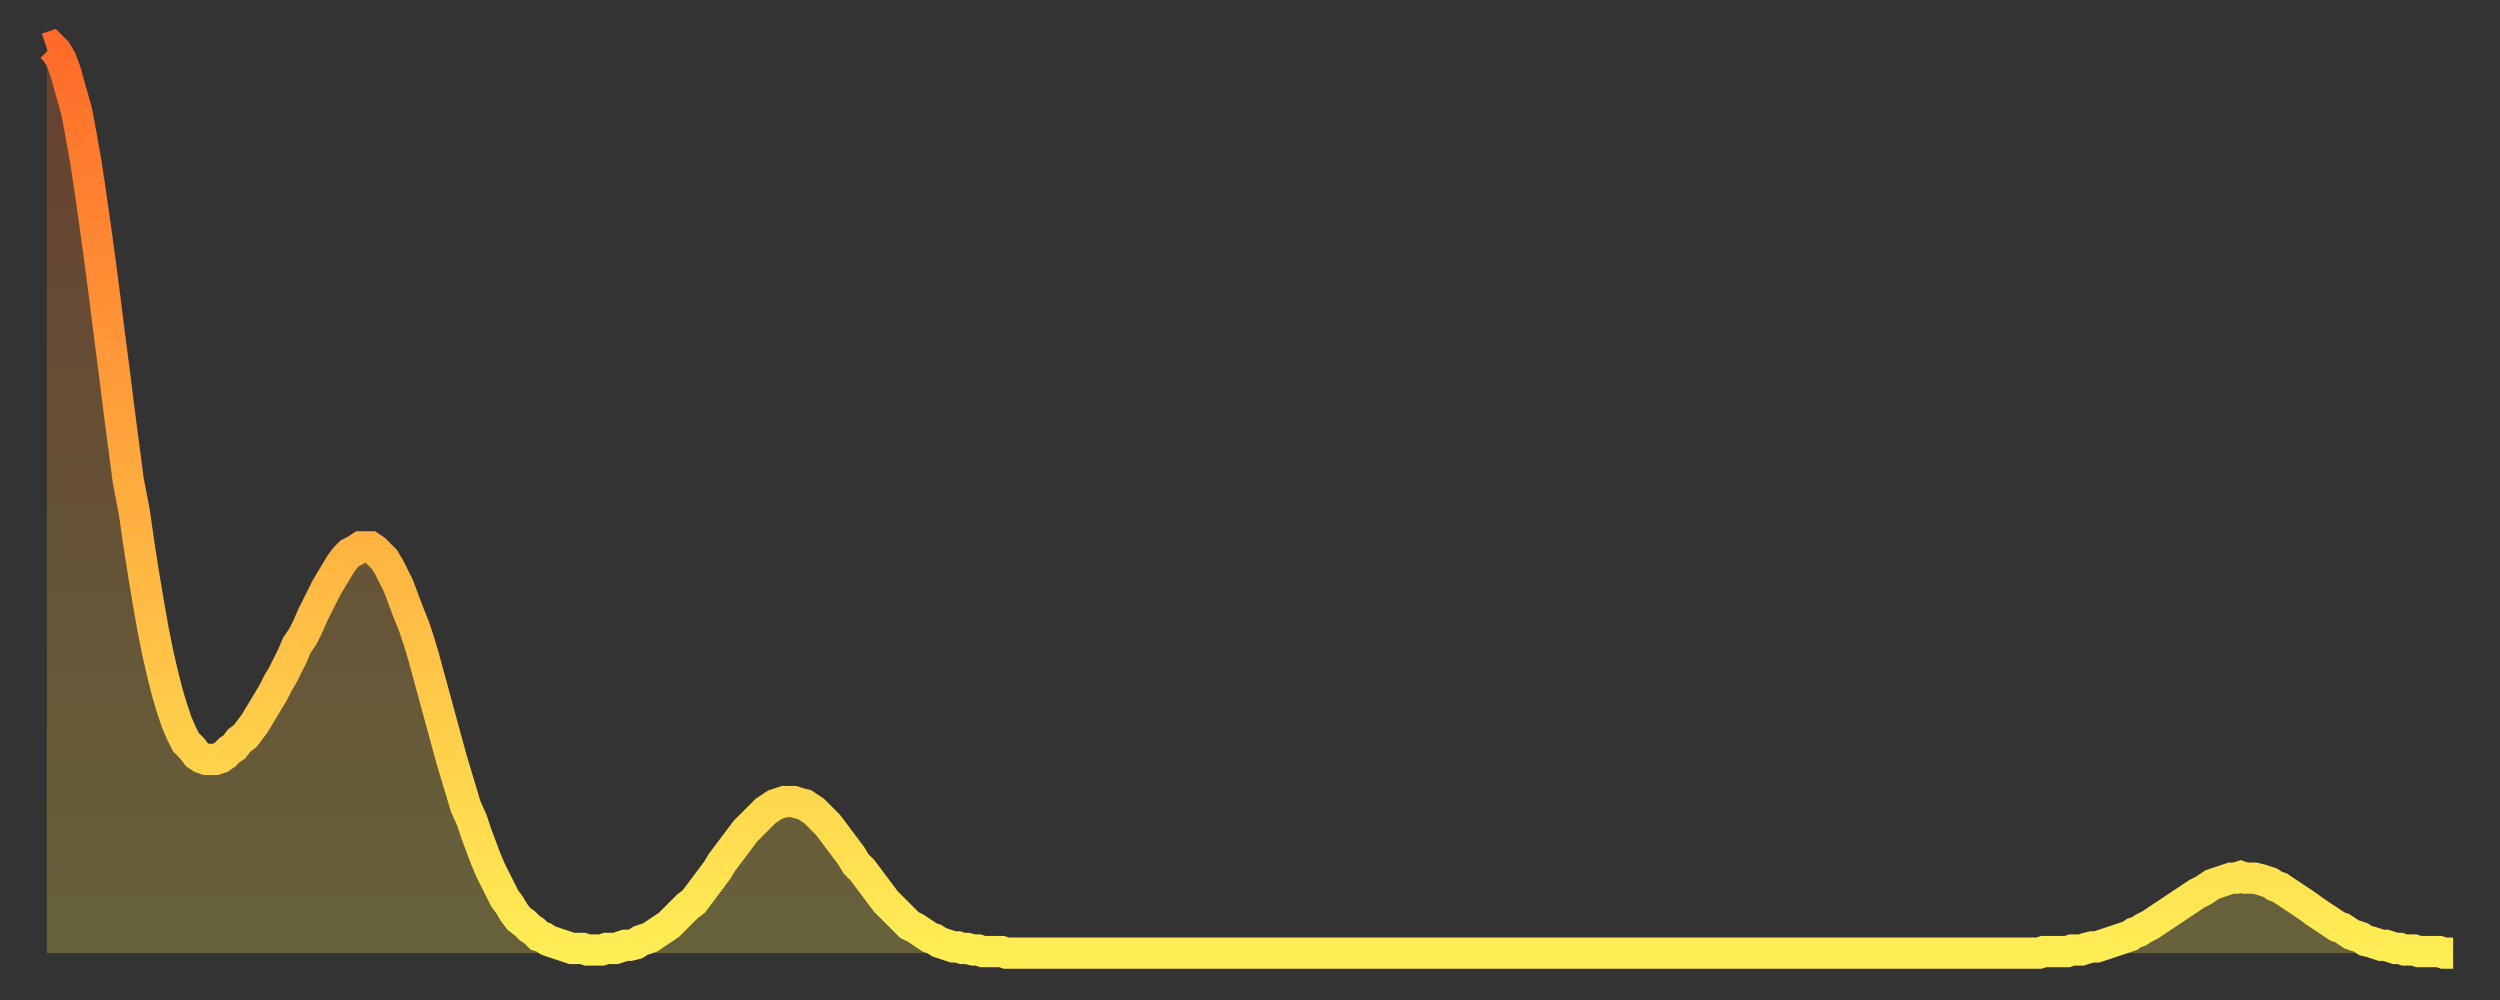 <?xml version="1.0" encoding="utf-8" ?>
<svg baseProfile="full" height="64" version="1.1" width="160" xmlns="http://www.w3.org/2000/svg" xmlns:ev="http://www.w3.org/2001/xml-events" xmlns:xlink="http://www.w3.org/1999/xlink"><rect width="100%" height="100%" fill="#333333" stroke="none"/><defs><linearGradient id="id506654" x1="0" x2="0" y1="0" y2="1"><stop offset="0%" stop-color="#ff6b29" /><stop offset="50%" stop-color="#ffad3f" /><stop offset="100%" stop-color="#ffee55" /></linearGradient></defs><g transform="translate(3,3)"><g><path d="M 0.0 0.1 0.3 0.0 0.6 0.3 0.9 0.8 1.2 1.6 1.5 2.7 1.9 4.1 2.2 5.7 2.5 7.4 2.8 9.4 3.1 11.5 3.4 13.7 3.7 16.0 4.0 18.4 4.3 20.7 4.6 23.1 4.9 25.4 5.2 27.7 5.6 29.8 5.9 31.9 6.2 33.8 6.5 35.6 6.8 37.3 7.1 38.8 7.4 40.1 7.7 41.3 8.0 42.3 8.3 43.2 8.6 43.9 8.9 44.5 9.3 44.9 9.6 45.3 9.9 45.5 10.2 45.6 10.5 45.6 10.8 45.6 11.1 45.5 11.4 45.3 11.7 45.0 12.0 44.8 12.3 44.4 12.7 44.1 13.0 43.7 13.3 43.3 13.6 42.8 13.9 42.3 14.2 41.8 14.5 41.3 14.8 40.7 15.1 40.2 15.4 39.6 15.7 39.0 16.0 38.3 16.4 37.7 16.7 37.1 17.0 36.4 17.3 35.8 17.6 35.2 17.9 34.6 18.2 34.1 18.5 33.6 18.8 33.1 19.1 32.7 19.4 32.4 19.8 32.2 20.1 32.0 20.4 32.0 20.7 32.0 21.0 32.2 21.3 32.5 21.6 32.8 21.9 33.3 22.2 33.9 22.5 34.5 22.8 35.3 23.1 36.1 23.5 37.1 23.8 38.0 24.1 39.0 24.4 40.1 24.7 41.2 25.0 42.3 25.3 43.4 25.6 44.5 25.9 45.6 26.2 46.6 26.5 47.6 26.8 48.6 27.2 49.5 27.5 50.4 27.8 51.2 28.1 52.0 28.4 52.7 28.7 53.3 29.0 53.9 29.3 54.5 29.6 54.9 29.9 55.4 30.2 55.8 30.6 56.1 30.9 56.4 31.2 56.6 31.5 56.9 31.8 57.0 32.1 57.2 32.4 57.3 32.7 57.4 33.0 57.5 33.3 57.6 33.6 57.7 33.9 57.7 34.3 57.7 34.6 57.8 34.9 57.8 35.2 57.8 35.5 57.8 35.8 57.7 36.1 57.7 36.4 57.7 36.7 57.6 37.0 57.5 37.3 57.5 37.7 57.4 38.0 57.2 38.3 57.1 38.6 57.0 38.9 56.8 39.2 56.6 39.5 56.4 39.8 56.2 40.1 55.9 40.4 55.6 40.7 55.3 41.0 55.0 41.4 54.7 41.7 54.3 42.0 53.9 42.3 53.5 42.6 53.1 42.9 52.7 43.2 52.2 43.5 51.8 43.8 51.4 44.1 51.0 44.4 50.6 44.7 50.2 45.1 49.8 45.4 49.5 45.7 49.2 46.0 48.9 46.3 48.7 46.6 48.5 46.9 48.4 47.2 48.3 47.5 48.3 47.8 48.3 48.1 48.4 48.5 48.5 48.8 48.7 49.1 48.9 49.4 49.2 49.7 49.5 50.0 49.8 50.3 50.2 50.6 50.6 50.9 51.0 51.2 51.4 51.5 51.8 51.8 52.3 52.2 52.7 52.5 53.1 52.8 53.5 53.1 53.9 53.4 54.3 53.7 54.7 54.0 55.0 54.3 55.3 54.6 55.6 54.9 55.9 55.2 56.2 55.6 56.4 55.9 56.6 56.2 56.8 56.5 57.0 56.8 57.1 57.1 57.3 57.4 57.4 57.7 57.5 58.0 57.6 58.3 57.6 58.6 57.7 58.9 57.7 59.3 57.8 59.6 57.8 59.9 57.9 60.2 57.9 60.5 57.9 60.8 57.9 61.1 57.9 61.4 58.0 61.7 58.0 62.0 58.0 62.3 58.0 62.6 58.0 63.0 58.0 63.3 58.0 63.6 58.0 63.9 58.0 64.2 58.0 64.5 58.0 64.8 58.0 65.1 58.0 65.4 58.0 65.7 58.0 66.0 58.0 66.4 58.0 66.7 58.0 67.0 58.0 67.3 58.0 67.6 58.0 67.9 58.0 68.2 58.0 68.5 58.0 68.8 58.0 69.1 58.0 69.4 58.0 69.7 58.0 70.1 58.0 70.4 58.0 70.7 58.0 71.0 58.0 71.3 58.0 71.6 58.0 71.9 58.0 72.2 58.0 72.5 58.0 72.8 58.0 73.1 58.0 73.5 58.0 73.8 58.0 74.1 58.0 74.4 58.0 74.7 58.0 75.0 58.0 75.3 58.0 75.6 58.0 75.9 58.0 76.2 58.0 76.5 58.0 76.8 58.0 77.2 58.0 77.5 58.0 77.8 58.0 78.1 58.0 78.4 58.0 78.7 58.0 79.0 58.0 79.3 58.0 79.6 58.0 79.9 58.0 80.2 58.0 80.5 58.0 80.9 58.0 81.2 58.0 81.5 58.0 81.8 58.0 82.1 58.0 82.4 58.0 82.7 58.0 83.0 58.0 83.3 58.0 83.6 58.0 83.9 58.0 84.3 58.0 84.6 58.0 84.9 58.0 85.2 58.0 85.5 58.0 85.8 58.0 86.1 58.0 86.4 58.0 86.7 58.0 87.0 58.0 87.3 58.0 87.6 58.0 88.0 58.0 88.3 58.0 88.6 58.0 88.9 58.0 89.2 58.0 89.5 58.0 89.8 58.0 90.1 58.0 90.4 58.0 90.7 58.0 91.0 58.0 91.4 58.0 91.7 58.0 92.0 58.0 92.3 58.0 92.6 58.0 92.9 58.0 93.2 58.0 93.5 58.0 93.8 58.0 94.1 58.0 94.4 58.0 94.7 58.0 95.1 58.0 95.4 58.0 95.7 58.0 96.0 58.0 96.3 58.0 96.6 58.0 96.9 58.0 97.2 58.0 97.5 58.0 97.8 58.0 98.1 58.0 98.4 58.0 98.8 58.0 99.1 58.0 99.4 58.0 99.7 58.0 100.0 58.0 100.3 58.0 100.6 58.0 100.9 58.0 101.2 58.0 101.5 58.0 101.8 58.0 102.2 58.0 102.5 58.0 102.8 58.0 103.1 58.0 103.4 58.0 103.7 58.0 104.0 58.0 104.3 58.0 104.6 58.0 104.9 58.0 105.2 58.0 105.5 58.0 105.9 58.0 106.2 58.0 106.5 58.0 106.8 58.0 107.1 58.0 107.4 58.0 107.7 58.0 108.0 58.0 108.3 58.0 108.6 58.0 108.9 58.0 109.3 58.0 109.6 58.0 109.9 58.0 110.2 58.0 110.5 58.0 110.8 58.0 111.1 58.0 111.4 58.0 111.7 58.0 112.0 58.0 112.3 58.0 112.6 58.0 113.0 58.0 113.3 58.0 113.6 58.0 113.9 58.0 114.2 58.0 114.5 58.0 114.8 58.0 115.1 58.0 115.4 58.0 115.7 58.0 116.0 58.0 116.3 58.0 116.7 58.0 117.0 58.0 117.3 58.0 117.6 58.0 117.9 58.0 118.2 58.0 118.5 58.0 118.8 58.0 119.1 58.0 119.4 58.0 119.7 58.0 120.1 58.0 120.4 58.0 120.7 58.0 121.0 58.0 121.3 58.0 121.6 58.0 121.9 58.0 122.2 58.0 122.5 58.0 122.8 58.0 123.1 58.0 123.4 58.0 123.8 58.0 124.1 58.0 124.4 58.0 124.7 58.0 125.0 58.0 125.3 58.0 125.6 58.0 125.9 58.0 126.2 58.0 126.5 58.0 126.8 58.0 127.2 58.0 127.5 58.0 127.8 57.9 128.1 57.9 128.4 57.9 128.7 57.9 129.0 57.9 129.3 57.9 129.6 57.8 129.9 57.8 130.2 57.8 130.5 57.7 130.9 57.6 131.2 57.6 131.5 57.5 131.8 57.4 132.1 57.3 132.4 57.2 132.7 57.1 133.0 57.0 133.3 56.9 133.6 56.7 133.9 56.6 134.2 56.4 134.6 56.2 134.9 56.0 135.2 55.8 135.5 55.6 135.8 55.4 136.1 55.2 136.4 55.0 136.7 54.8 137.0 54.6 137.3 54.4 137.6 54.2 138.0 54.0 138.3 53.8 138.6 53.6 138.9 53.5 139.2 53.4 139.5 53.3 139.8 53.2 140.1 53.2 140.4 53.1 140.7 53.2 141.0 53.2 141.3 53.2 141.7 53.3 142.0 53.4 142.3 53.5 142.6 53.7 142.9 53.8 143.2 54.0 143.5 54.2 143.8 54.4 144.1 54.6 144.4 54.8 144.7 55.0 145.1 55.3 145.4 55.5 145.7 55.7 146.0 55.9 146.3 56.1 146.6 56.3 146.9 56.4 147.2 56.6 147.5 56.8 147.8 56.9 148.1 57.0 148.4 57.2 148.8 57.3 149.1 57.4 149.4 57.5 149.7 57.5 150.0 57.6 150.3 57.7 150.6 57.7 150.9 57.8 151.2 57.8 151.5 57.8 151.8 57.9 152.1 57.9 152.5 57.9 152.8 57.9 153.1 57.9 153.4 58.0 153.7 58.0 154.0 58.0" fill="none" id="graph-curve" opacity="1" stroke="url(#id506654)" stroke-width="2" /><path d="M 0 58 L 0.0 0.1 0.3 0.0 0.6 0.3 0.9 0.8 1.2 1.6 1.5 2.7 1.9 4.1 2.2 5.7 2.5 7.4 2.8 9.4 3.1 11.5 3.4 13.7 3.7 16.0 4.0 18.4 4.3 20.7 4.6 23.1 4.9 25.4 5.2 27.7 5.6 29.8 5.9 31.9 6.2 33.8 6.5 35.6 6.8 37.3 7.1 38.8 7.4 40.1 7.7 41.3 8.0 42.3 8.3 43.2 8.6 43.9 8.9 44.5 9.3 44.9 9.6 45.3 9.9 45.5 10.2 45.6 10.5 45.6 10.8 45.6 11.1 45.5 11.4 45.3 11.7 45.0 12.0 44.8 12.3 44.4 12.7 44.1 13.0 43.7 13.3 43.3 13.6 42.8 13.9 42.3 14.2 41.8 14.5 41.3 14.8 40.7 15.1 40.2 15.4 39.6 15.7 39.0 16.0 38.3 16.4 37.7 16.7 37.1 17.0 36.4 17.3 35.8 17.6 35.2 17.9 34.6 18.2 34.1 18.5 33.6 18.8 33.1 19.1 32.7 19.4 32.4 19.8 32.2 20.1 32.0 20.4 32.0 20.7 32.0 21.0 32.2 21.3 32.5 21.6 32.8 21.9 33.3 22.2 33.9 22.5 34.5 22.8 35.3 23.1 36.1 23.5 37.1 23.8 38.0 24.1 39.0 24.4 40.1 24.7 41.2 25.0 42.3 25.3 43.4 25.6 44.5 25.9 45.6 26.2 46.6 26.5 47.6 26.8 48.6 27.2 49.5 27.5 50.4 27.8 51.2 28.1 52.0 28.4 52.7 28.7 53.3 29.0 53.9 29.3 54.5 29.6 54.9 29.9 55.4 30.2 55.8 30.6 56.1 30.9 56.4 31.2 56.6 31.5 56.9 31.8 57.0 32.1 57.2 32.4 57.3 32.7 57.4 33.0 57.5 33.3 57.6 33.6 57.7 33.9 57.7 34.3 57.7 34.6 57.8 34.9 57.8 35.2 57.8 35.5 57.8 35.8 57.7 36.1 57.7 36.4 57.7 36.7 57.6 37.0 57.5 37.3 57.5 37.7 57.4 38.0 57.2 38.3 57.1 38.6 57.0 38.9 56.8 39.2 56.6 39.5 56.4 39.8 56.2 40.1 55.9 40.4 55.6 40.7 55.3 41.0 55.0 41.4 54.7 41.7 54.3 42.0 53.9 42.3 53.5 42.6 53.1 42.9 52.7 43.2 52.2 43.5 51.8 43.8 51.4 44.1 51.0 44.4 50.6 44.7 50.2 45.1 49.8 45.4 49.5 45.7 49.2 46.0 48.9 46.3 48.7 46.6 48.5 46.9 48.4 47.2 48.3 47.5 48.3 47.8 48.3 48.1 48.4 48.5 48.5 48.8 48.7 49.1 48.9 49.4 49.2 49.7 49.5 50.0 49.8 50.3 50.2 50.6 50.6 50.9 51.0 51.2 51.4 51.5 51.8 51.8 52.3 52.2 52.7 52.5 53.1 52.8 53.5 53.1 53.9 53.4 54.3 53.7 54.7 54.0 55.0 54.3 55.3 54.6 55.6 54.9 55.9 55.2 56.2 55.6 56.4 55.9 56.6 56.2 56.8 56.5 57.0 56.8 57.1 57.1 57.3 57.4 57.4 57.7 57.5 58.0 57.6 58.3 57.6 58.6 57.7 58.9 57.7 59.3 57.8 59.6 57.8 59.9 57.9 60.2 57.9 60.5 57.9 60.8 57.9 61.1 57.9 61.4 58.0 61.7 58.0 62.0 58.0 62.3 58.0 62.6 58.0 63.0 58.0 63.3 58.0 63.6 58.0 63.9 58.0 64.2 58.0 64.5 58.0 64.8 58.0 65.1 58.0 65.4 58.0 65.7 58.0 66.0 58.0 66.4 58.0 66.7 58.0 67.0 58.0 67.3 58.0 67.6 58.0 67.9 58.0 68.2 58.0 68.5 58.0 68.8 58.0 69.1 58.0 69.4 58.0 69.7 58.0 70.1 58.0 70.4 58.0 70.7 58.0 71.0 58.0 71.3 58.0 71.6 58.0 71.9 58.0 72.2 58.0 72.5 58.0 72.8 58.0 73.1 58.0 73.5 58.0 73.8 58.0 74.1 58.0 74.4 58.0 74.7 58.0 75.0 58.0 75.3 58.0 75.6 58.0 75.9 58.0 76.2 58.0 76.5 58.0 76.8 58.0 77.2 58.0 77.5 58.0 77.8 58.0 78.1 58.0 78.4 58.0 78.7 58.0 79.0 58.0 79.3 58.0 79.6 58.0 79.9 58.0 80.2 58.0 80.5 58.0 80.9 58.0 81.2 58.0 81.5 58.0 81.8 58.0 82.1 58.0 82.4 58.0 82.7 58.0 83.0 58.0 83.3 58.0 83.6 58.0 83.9 58.0 84.3 58.0 84.6 58.0 84.9 58.0 85.2 58.0 85.5 58.0 85.8 58.0 86.1 58.0 86.4 58.0 86.7 58.0 87.0 58.0 87.3 58.0 87.6 58.0 88.0 58.0 88.3 58.0 88.6 58.0 88.9 58.0 89.2 58.0 89.5 58.0 89.8 58.0 90.1 58.0 90.4 58.0 90.7 58.0 91.0 58.0 91.4 58.0 91.7 58.0 92.0 58.0 92.3 58.0 92.6 58.0 92.9 58.0 93.2 58.0 93.5 58.0 93.8 58.0 94.1 58.0 94.4 58.0 94.7 58.0 95.1 58.0 95.4 58.0 95.7 58.0 96.0 58.0 96.3 58.0 96.6 58.0 96.9 58.0 97.2 58.0 97.5 58.0 97.8 58.0 98.1 58.0 98.4 58.0 98.8 58.0 99.1 58.0 99.4 58.0 99.7 58.0 100.0 58.0 100.3 58.0 100.6 58.0 100.9 58.0 101.2 58.0 101.5 58.0 101.8 58.0 102.2 58.0 102.5 58.0 102.8 58.0 103.1 58.0 103.4 58.0 103.7 58.0 104.0 58.0 104.3 58.0 104.6 58.0 104.9 58.0 105.2 58.0 105.5 58.0 105.9 58.0 106.2 58.0 106.5 58.0 106.8 58.0 107.1 58.0 107.4 58.0 107.7 58.0 108.0 58.0 108.3 58.0 108.6 58.0 108.9 58.0 109.3 58.0 109.6 58.0 109.9 58.0 110.2 58.0 110.5 58.0 110.8 58.0 111.1 58.0 111.4 58.0 111.7 58.0 112.0 58.0 112.3 58.0 112.6 58.0 113.0 58.0 113.3 58.0 113.6 58.0 113.9 58.0 114.2 58.0 114.5 58.0 114.8 58.0 115.1 58.0 115.4 58.0 115.7 58.0 116.0 58.0 116.3 58.0 116.7 58.0 117.0 58.0 117.3 58.0 117.6 58.0 117.9 58.0 118.2 58.0 118.5 58.0 118.8 58.0 119.1 58.0 119.4 58.0 119.7 58.0 120.1 58.0 120.4 58.0 120.7 58.0 121.0 58.0 121.3 58.0 121.6 58.0 121.9 58.0 122.2 58.0 122.5 58.0 122.8 58.0 123.1 58.0 123.4 58.0 123.8 58.0 124.1 58.0 124.4 58.0 124.7 58.0 125.0 58.0 125.3 58.0 125.6 58.0 125.9 58.0 126.2 58.0 126.5 58.0 126.8 58.0 127.2 58.0 127.5 58.0 127.8 57.9 128.1 57.9 128.4 57.9 128.7 57.9 129.0 57.9 129.3 57.9 129.6 57.8 129.9 57.8 130.2 57.8 130.5 57.7 130.9 57.6 131.2 57.6 131.5 57.5 131.8 57.4 132.1 57.3 132.4 57.2 132.7 57.1 133.0 57.0 133.3 56.9 133.6 56.7 133.9 56.6 134.2 56.4 134.6 56.2 134.9 56.0 135.2 55.8 135.5 55.6 135.8 55.4 136.1 55.2 136.4 55.0 136.7 54.8 137.0 54.6 137.3 54.4 137.6 54.2 138.0 54.0 138.3 53.8 138.6 53.6 138.9 53.5 139.2 53.4 139.5 53.3 139.8 53.2 140.1 53.2 140.4 53.1 140.7 53.2 141.0 53.2 141.3 53.2 141.7 53.3 142.0 53.4 142.3 53.5 142.6 53.7 142.9 53.8 143.2 54.0 143.5 54.2 143.8 54.4 144.1 54.6 144.4 54.8 144.7 55.0 145.1 55.3 145.4 55.5 145.7 55.7 146.0 55.9 146.3 56.1 146.6 56.3 146.9 56.4 147.2 56.6 147.5 56.8 147.8 56.9 148.1 57.0 148.4 57.2 148.8 57.3 149.1 57.4 149.4 57.5 149.7 57.5 150.0 57.6 150.3 57.7 150.6 57.7 150.9 57.8 151.2 57.8 151.5 57.8 151.8 57.9 152.1 57.9 152.5 57.9 152.8 57.9 153.1 57.9 153.4 58.0 153.7 58.0 154.0 58.0 154 58" fill="url(#id506654)" fill-opacity=".25" id="graph-shadow" /></g></g></svg>
